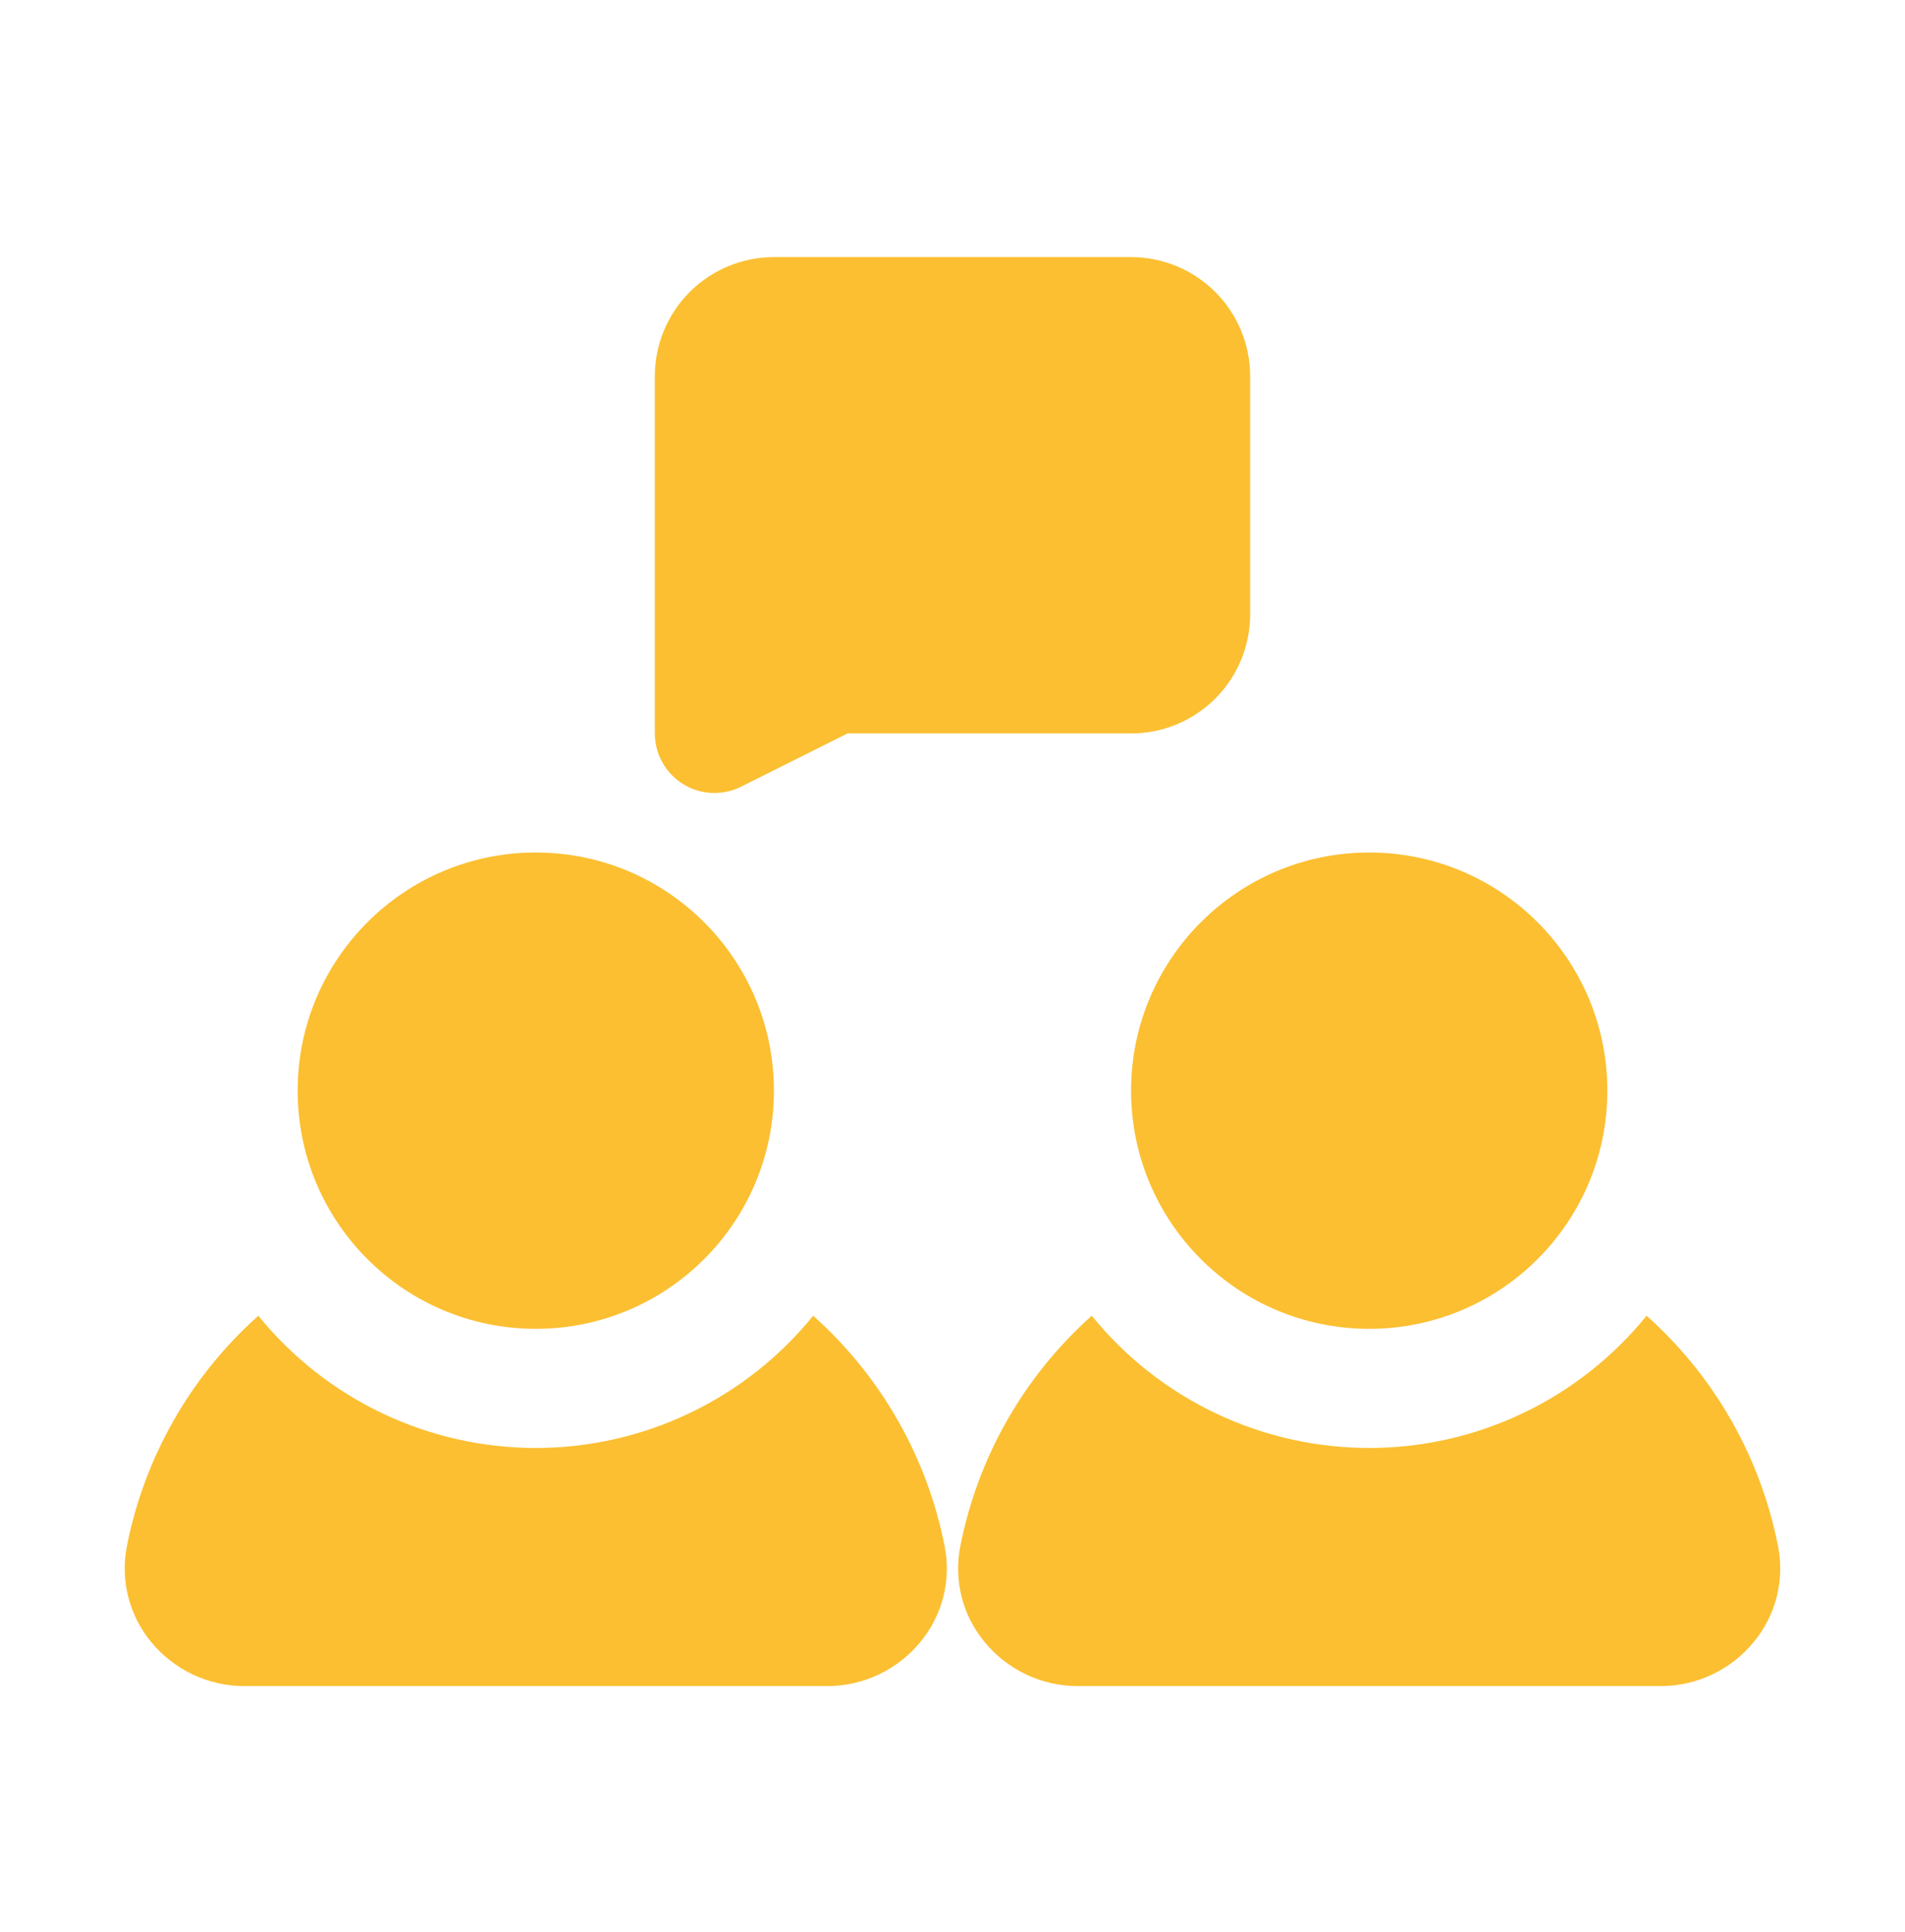 <svg width="71" height="72" viewBox="0 0 71 72" fill="none" xmlns="http://www.w3.org/2000/svg">
<path d="M25.46 29.219C25.782 29.418 26.148 29.531 26.526 29.548C26.903 29.565 27.279 29.485 27.617 29.317L31.586 27.331L42.156 27.331C43.333 27.331 44.462 26.863 45.294 26.031C46.126 25.199 46.594 24.07 46.594 22.893L46.594 14.018C46.594 12.841 46.126 11.713 45.294 10.881C44.462 10.049 43.333 9.581 42.156 9.581L28.844 9.581C27.667 9.581 26.538 10.049 25.706 10.881C24.874 11.713 24.406 12.841 24.406 14.018L24.406 27.331C24.406 27.709 24.503 28.082 24.688 28.412C24.872 28.743 25.138 29.02 25.46 29.219Z" fill="#FBBF31"/>
<path d="M19.969 49.518C24.87 49.518 28.844 45.545 28.844 40.643C28.844 35.742 24.87 31.768 19.969 31.768C15.067 31.768 11.094 35.742 11.094 40.643C11.094 45.545 15.067 49.518 19.969 49.518Z" fill="#FBBF31"/>
<path d="M30.307 49.03C29.059 50.569 27.483 51.81 25.695 52.662C23.906 53.515 21.949 53.957 19.968 53.957C17.986 53.957 16.03 53.515 14.241 52.662C12.453 51.81 10.877 50.569 9.629 49.03C7.097 51.287 5.375 54.311 4.725 57.639C4.606 58.261 4.626 58.902 4.783 59.516C4.94 60.129 5.231 60.701 5.635 61.189C6.055 61.701 6.584 62.113 7.182 62.397C7.78 62.681 8.434 62.829 9.096 62.831L30.84 62.831C31.502 62.829 32.156 62.681 32.754 62.397C33.352 62.113 33.881 61.701 34.301 61.189C34.706 60.701 34.997 60.13 35.155 59.516C35.312 58.902 35.331 58.261 35.211 57.639C34.561 54.311 32.839 51.287 30.307 49.03Z" fill="#FBBF31"/>
<path d="M51.031 49.518C55.933 49.518 59.906 45.545 59.906 40.643C59.906 35.742 55.933 31.768 51.031 31.768C46.13 31.768 42.156 35.742 42.156 40.643C42.156 45.545 46.13 49.518 51.031 49.518Z" fill="#FBBF31"/>
<path d="M66.273 57.639C65.623 54.311 63.901 51.287 61.369 49.03C60.121 50.569 58.545 51.81 56.756 52.662C54.968 53.515 53.011 53.957 51.03 53.957C49.048 53.957 47.092 53.515 45.303 52.662C43.514 51.81 41.938 50.569 40.69 49.03C38.159 51.287 36.436 54.311 35.787 57.639C35.667 58.261 35.686 58.902 35.843 59.516C36 60.13 36.292 60.701 36.697 61.189C37.117 61.701 37.645 62.113 38.244 62.397C38.842 62.681 39.496 62.829 40.158 62.831L61.902 62.831C62.564 62.829 63.218 62.681 63.816 62.397C64.414 62.113 64.942 61.701 65.363 61.189C65.766 60.701 66.057 60.129 66.215 59.516C66.372 58.902 66.392 58.261 66.273 57.639Z" fill="#FBBF31"/>
</svg>
